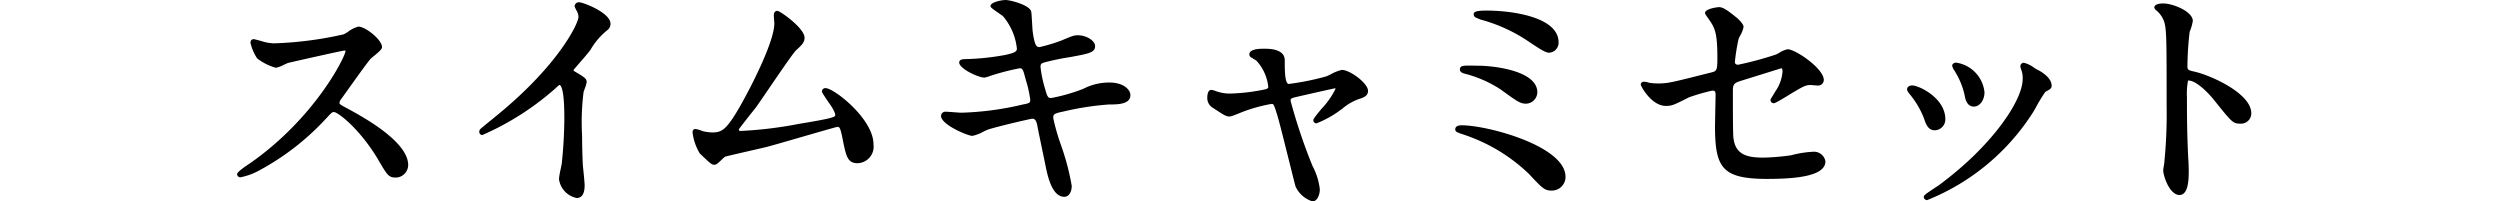<svg xmlns="http://www.w3.org/2000/svg" xmlns:xlink="http://www.w3.org/1999/xlink" width="211" height="17" viewBox="0 0 211 17">
  <defs>
    <clipPath id="clip-path">
      <rect id="ExpArea" width="211" height="17" transform="translate(82 8265)" fill="red" style="mix-blend-mode: multiply;isolation: isolate"/>
    </clipPath>
  </defs>
  <g id="h3__item__name" transform="translate(-82 -8265)" clip-path="url(#clip-path)">
    <path id="h3__item__name-2" data-name="h3__item__name" d="M3550.343,9612.733c-.041-.133-.239-.922-.487-1.918-.384-1.532-.9-3.629-1.091-4.213-.258-.83-.282-.83-.458-.83a13.682,13.682,0,0,0-2.384.651l-.287.116c-.664.266-.733.292-.878.292-.268,0-.4-.082-1.363-.712a.961.961,0,0,1-.5-.868c0-.2.034-.666.347-.666a1.338,1.338,0,0,1,.347.094l.164.056a3.453,3.453,0,0,0,1.11.161,16.5,16.5,0,0,0,2.987-.369c.039-.012.193-.069.193-.19a3.855,3.855,0,0,0-1-2.215c-.056-.036-.234-.147-.36-.225l-.128-.077a.3.3,0,0,1-.111-.227c0-.48.929-.48,1.235-.48.434,0,1.754,0,1.754.979,0,.794,0,1.993.343,1.993a22.069,22.069,0,0,0,3.149-.635c.065-.021.239-.1.405-.186a3.439,3.439,0,0,1,.924-.364c.685,0,2.208,1.127,2.208,1.769,0,.444-.4.574-.8.7a4.367,4.367,0,0,0-1.38.815l-.114.077a8.651,8.651,0,0,1-2.058,1.15.258.258,0,0,1-.263-.251c0-.128.14-.311.692-.981a6.733,6.733,0,0,0,1.19-1.7c0-.007-.029-.019-.084-.019-.1.012-1.325.289-2.058.456-.444.1-.813.186-.917.207-.743.176-.743.176-.743.394a46.838,46.838,0,0,0,1.851,5.494,5.5,5.5,0,0,1,.615,1.966c0,.5-.244,1.021-.608,1.021A2.307,2.307,0,0,1,3550.343,9612.733Zm53.021.891c0-.123.087-.208.941-.77.15-.1.273-.179.331-.22,4.43-3.257,7.077-7.115,7.077-8.964a1.951,1.951,0,0,0-.138-.837.232.232,0,0,1-.012-.036.764.764,0,0,1-.043-.208.294.294,0,0,1,.3-.292,2.49,2.49,0,0,1,.878.435c.075.049.137.087.171.106.3.14,1.289.673,1.289,1.395,0,.227-.13.3-.393.444l-.137.077a12.091,12.091,0,0,0-.772,1.262c-.123.215-.224.4-.277.476a18.9,18.9,0,0,1-8.935,7.4A.286.286,0,0,1,3603.365,9613.624Zm-115.187-1.518a6.55,6.55,0,0,1,.145-.84c.043-.22.087-.425.094-.5a38.033,38.033,0,0,0,.215-3.808c0-2.649-.34-2.782-.408-2.782-.046,0-.14.09-.258.205a23.345,23.345,0,0,1-6.251,4.013.256.256,0,0,1-.263-.272.327.327,0,0,1,.111-.251c.34-.29.688-.572.992-.818.205-.166.388-.315.528-.434,5.055-4.155,6.741-7.637,6.741-8.2a1.009,1.009,0,0,0-.155-.51c-.171-.328-.171-.369-.171-.405a.361.361,0,0,1,.369-.313c.367,0,2.661.893,2.661,1.81a.66.66,0,0,1-.256.536,5.813,5.813,0,0,0-1.417,1.638l-.019.031c-.234.316-.589.725-.931,1.115-.183.212-.362.415-.507.591.01.034.041.072.118.123.849.5,1,.613,1,.891a2.342,2.342,0,0,1-.162.553c-.041.118-.094.263-.1.3a19.889,19.889,0,0,0-.125,3.653c0,.525.019,1.647.063,2.487,0,.058.017.186.034.345.048.468.118,1.178.118,1.385,0,.879-.364,1.062-.673,1.062A1.878,1.878,0,0,1,3488.178,9612.106Zm41.037-1.267-.07-.343c-.174-.825-.531-2.543-.606-2.956-.094-.4-.193-.521-.434-.521-.135.014-2.644.584-3.672.9a4.819,4.819,0,0,0-.449.2,3.25,3.25,0,0,1-.919.35c-.367,0-2.64-.938-2.64-1.685a.364.364,0,0,1,.41-.354c.1,0,.376.02.664.041.27.021.541.041.637.041a25.251,25.251,0,0,0,5.226-.7c.567-.1.591-.167.591-.394a9.306,9.306,0,0,0-.365-1.643l-.108-.4c-.138-.557-.232-.615-.413-.615a20.206,20.206,0,0,0-2.587.679,1.836,1.836,0,0,1-.4.11c-.507,0-2.121-.755-2.121-1.269,0-.292.367-.292.586-.292a20.9,20.9,0,0,0,3.3-.351c.789-.173.982-.279.982-.54a5.055,5.055,0,0,0-1.18-2.738c-.048-.039-.169-.121-.311-.22-.676-.466-.736-.528-.736-.637,0-.307.9-.5,1.279-.5.405,0,2.075.437,2.162,1,.022.149.043.5.065.876s.043.747.065.866c.176,1.228.357,1.228.584,1.228a14.231,14.231,0,0,0,1.822-.55c.951-.4,1.067-.446,1.4-.446.717,0,1.45.461,1.45.914,0,.541-.495.632-2.135.934a19.8,19.8,0,0,0-2.162.451c-.3.085-.309.2-.309.382a10.035,10.035,0,0,0,.384,1.836c.2.724.263.779.521.779a14.941,14.941,0,0,0,2.7-.774,4.756,4.756,0,0,1,2.205-.533c1.226,0,1.776.62,1.776,1.062,0,.791-1.1.791-1.819.791a24.23,24.23,0,0,0-3.855.6c-.835.171-.835.246-.835.564a18.05,18.05,0,0,0,.62,2.179,20.846,20.846,0,0,1,.936,3.514c0,.56-.251.936-.627.936C3529.765,9613.6,3529.407,9611.808,3529.214,9610.84Zm94.362.519a2.755,2.755,0,0,1,.046-.323c.019-.118.041-.239.041-.28a41.022,41.022,0,0,0,.2-4.818c0-5.831,0-6.582-.251-7.222a2.175,2.175,0,0,0-.695-.9.127.127,0,0,1-.034-.041l-.043-.085a.114.114,0,0,1-.014-.079c.031-.277.488-.318.758-.318.821,0,2.49.683,2.49,1.477a4,4,0,0,1-.253.878l-.015.041a26.623,26.623,0,0,0-.186,2.84c0,.354,0,.384.6.521,1.317.292,4.789,1.812,4.789,3.513a.867.867,0,0,1-.931.874c-.615,0-.7-.111-2.162-1.931-.676-.859-1.634-1.706-2.186-1.706a.34.34,0,0,0-.06,0,5.867,5.867,0,0,0-.092,1.387c0,2.223.024,3.335.108,5.166.024.231.043.753.043,1.066,0,.61,0,2.039-.779,2.039C3624.129,9613.46,3623.576,9611.882,3623.576,9611.358Zm-53.525.328a14.569,14.569,0,0,0-5.586-3.347c-.5-.169-.642-.215-.642-.43,0-.125.072-.335.543-.335,2.184,0,8.763,1.754,8.763,4.346a1.15,1.15,0,0,1-1.17,1.165C3571.359,9613.086,3571.185,9612.9,3570.051,9611.687Zm15.7-4.131c0-.217.012-.811.022-1.38.012-.523.022-1.025.022-1.194,0-.282-.089-.333-.28-.333a17.073,17.073,0,0,0-1.964.567c-1.267.639-1.431.724-1.95.724-1.218,0-2.123-1.667-2.123-1.81a.256.256,0,0,1,.282-.231,1.33,1.33,0,0,1,.427.089,5.217,5.217,0,0,0,.765.056c.8,0,1.17-.092,4.027-.815l.454-.113c.463-.116.514-.167.514-1.27,0-2.182-.249-2.538-.741-3.245l-.024-.036a.889.889,0,0,0-.07-.1c-.176-.251-.205-.3-.205-.362,0-.391,1.136-.5,1.148-.5.321,0,.6.136,1.593.948.359.341.509.561.509.736a2.422,2.422,0,0,1-.3.743c-.056.111-.1.2-.116.239a16.443,16.443,0,0,0-.316,1.949c0,.113.031.246.28.246a28.824,28.824,0,0,0,3.18-.859c.051-.021.142-.072.253-.13a2.2,2.2,0,0,1,.741-.318c.649,0,3.052,1.624,3.052,2.6a.483.483,0,0,1-.543.461c-.046,0-.176-.012-.307-.021s-.236-.02-.277-.02c-.4,0-.62.128-1.344.553l-.048.026c-1.556.958-1.641.958-1.7.958a.272.272,0,0,1-.282-.272c0-.053,0-.053.246-.451.082-.136.162-.266.178-.3a3.3,3.3,0,0,0,.591-1.659c0-.044,0-.269-.106-.269l-2.321.722-1.2.374c-.42.14-.562.271-.562.753,0,1.688,0,3.607.043,3.993.15,1.414,1.079,1.7,2.529,1.7a19.361,19.361,0,0,0,2.348-.2,8.7,8.7,0,0,1,1.827-.294.974.974,0,0,1,1.062.811c0,1.324-2.825,1.479-4.953,1.479C3586.289,9612.09,3585.746,9611.122,3585.746,9607.556Zm-112.83,2.92c-1.539-2.592-3.4-4.018-3.738-4.018-.14,0-.171.017-.644.531l-.118.123a21.5,21.5,0,0,1-5.7,4.357,5.479,5.479,0,0,1-1.409.494.268.268,0,0,1-.3-.272c0-.21,1.021-.861,1.064-.891,5.513-3.836,8.073-9.026,8.088-9.5,0,0-.012-.031-.1-.033-.273.028-4.587,1-4.756,1.049-.055.018-.2.085-.335.147a2.442,2.442,0,0,1-.69.258,4.557,4.557,0,0,1-1.578-.791,4.043,4.043,0,0,1-.565-1.311c0-.272.178-.313.282-.313.065,0,.608.152.613.154a3.847,3.847,0,0,0,1.1.2,30.978,30.978,0,0,0,5.868-.76c.055-.021.212-.118.364-.21a2.413,2.413,0,0,1,.883-.443c.6,0,1.993,1.114,1.993,1.728,0,.169-.21.364-.7.765-.114.094-.229.186-.263.222-.335.386-1.481,2-2.1,2.864-.171.241-.307.432-.381.533a.546.546,0,0,0-.145.333c0,.092,0,.118.871.574l.08.046c1.2.663,4.845,2.686,4.845,4.613a1.066,1.066,0,0,1-1.04,1.063C3473.8,9611.985,3473.684,9611.783,3472.917,9610.476Zm27.4-.28-.261-.248a4.476,4.476,0,0,1-.608-1.767c0-.256.15-.292.239-.292a2.019,2.019,0,0,1,.507.138c.072.026.133.046.157.053a3.871,3.871,0,0,0,.743.1c.811,0,1.2-.184,2.374-2.229,1.069-1.89,2.881-5.489,2.881-6.974,0-.053-.012-.212-.024-.364s-.019-.279-.019-.32c0-.351.232-.377.3-.377.222,0,2.295,1.46,2.295,2.269,0,.405-.258.642-.685,1.03l-.034.031c-.22.2-1.506,2.082-2.357,3.329-.441.651-.82,1.2-1,1.448-.073.1-.232.3-.425.54-.357.454-.946,1.2-1.042,1.347a.146.146,0,0,0,.029.113.136.136,0,0,0,.1.031,34.216,34.216,0,0,0,4.949-.6c2.85-.465,3.055-.586,3.055-.729s-.106-.473-.6-1.139c-.058-.092-.123-.19-.191-.287-.29-.437-.335-.514-.335-.589a.294.294,0,0,1,.307-.272c.712,0,4.046,2.6,4.046,4.738a1.4,1.4,0,0,1-1.344,1.6c-.842,0-.965-.6-1.233-1.9l-.019-.106c-.2-1.014-.273-1.064-.456-1.064-.108.02-1.785.5-3.132.891-1.206.348-2.348.678-2.755.786-.212.054-.717.169-1.283.3-.871.2-2.186.5-2.307.548a2.488,2.488,0,0,0-.294.259c-.314.3-.454.417-.589.417C3501.076,9610.9,3501.048,9610.876,3500.321,9610.2Zm103.058-3.219a7.314,7.314,0,0,0-1.235-2.07c-.116-.159-.186-.251-.186-.364,0-.2.179-.33.434-.33.579,0,2.794,1.068,2.794,2.847a.916.916,0,0,1-.888.937C3603.714,9608,3603.529,9607.428,3603.379,9606.977Zm3.429-1.971a6.342,6.342,0,0,0-.787-1.933c-.012-.022-.031-.056-.058-.1a1.019,1.019,0,0,1-.2-.428.232.232,0,0,1,.094-.178.4.4,0,0,1,.306-.07,2.812,2.812,0,0,1,2.328,2.492c0,.666-.4,1.207-.888,1.207C3606.989,9606,3606.865,9605.329,3606.808,9605.006Zm-39.138-.446a10.148,10.148,0,0,0-3.093-1.352c-.135-.044-.362-.116-.362-.348a.264.264,0,0,1,.08-.207c.135-.128.359-.126,1.462-.106,1.291,0,4.994.415,4.994,2.246a.987.987,0,0,1-.912.958C3569.31,9605.751,3569.125,9605.616,3567.67,9604.56Zm2.408-4.013a13.547,13.547,0,0,0-4.1-1.89l-.077-.031c-.42-.164-.519-.2-.519-.439,0-.094,0-.294,1.037-.294,2.278,0,6.126.564,6.126,2.683a.845.845,0,0,1-.8.874C3571.438,9601.449,3570.982,9601.147,3570.078,9600.547Z" transform="translate(-3359 -1332)" stroke="rgba(0,0,0,0)" stroke-miterlimit="10" stroke-width="1"/>
  </g>
</svg>
